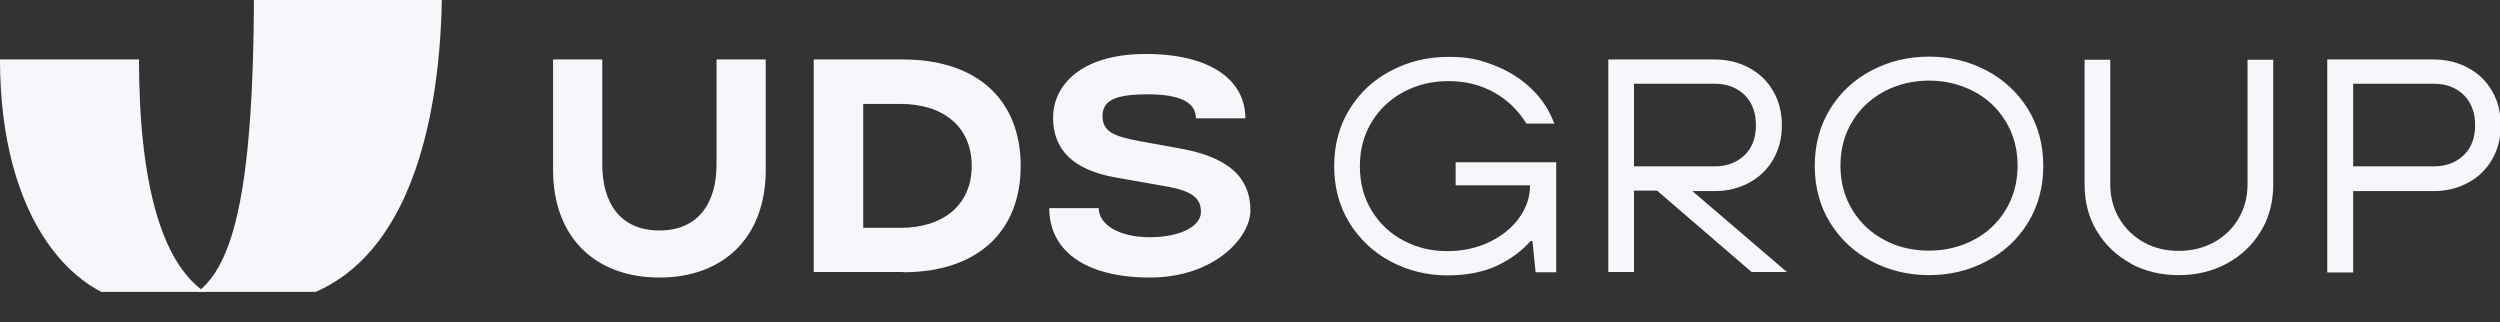 <svg width="985" height="127" viewBox="0 0 985 127" fill="none" xmlns="http://www.w3.org/2000/svg">
<rect x="0" y="0" width="985" height="127" fill="#333333" stroke="none"/>
<g clip-path="url(#clip0_2763_31167)">
<g clip-path="url(#clip1_2763_31167)">
<path d="M355.899 107.267C384.84 107.267 402.148 91.467 402.148 65.355C402.148 39.242 384.84 23.442 355.899 23.442L320.621 23.442L320.621 107.173L355.899 107.173V107.267ZM354.859 40.945C371.505 40.945 382.854 49.838 382.854 65.355C382.854 80.871 371.505 89.764 354.859 89.764L340.104 89.764L340.104 40.945L354.859 40.945ZM217.909 66.868L217.909 23.442L237.298 23.442L237.298 64.787C237.298 80.114 244.486 90.805 259.807 90.805C275.129 90.805 282.317 80.019 282.317 64.787L282.317 23.442L301.706 23.442L301.706 66.868C301.706 93.832 284.776 109.349 259.807 109.349C234.839 109.349 217.909 93.832 217.909 66.868ZM439.412 69.896C422.482 66.868 414.916 58.732 414.916 46.338C414.916 33.944 425.509 21.266 451.423 21.266C477.338 21.266 490.673 31.767 490.673 46.621L471.19 46.621C471.19 40.472 465.326 37.16 452.18 37.16C439.034 37.16 434.399 39.715 434.399 45.77C434.399 51.825 438.844 53.717 448.964 55.609L465.705 58.637C487.079 62.611 492.66 72.356 492.66 82.952C492.66 93.549 478.473 109.349 453.031 109.349C427.59 109.349 413.403 98.752 413.403 82.006L432.886 82.006C432.886 88.061 440.169 93.454 453.031 93.454C465.894 93.454 473.176 88.724 473.176 83.52C473.176 78.316 470.15 75.289 459.273 73.397L439.412 69.896ZM573.713 63.935L613.153 63.935L613.153 107.267L605.019 107.267L603.789 94.968H603.033C599.723 98.752 595.466 101.969 589.981 104.618C584.59 107.173 577.969 108.497 570.214 108.497C562.459 108.497 554.892 106.7 548.083 103.104C541.273 99.509 535.787 94.4 531.721 87.872C527.654 81.249 525.668 73.775 525.668 65.449C525.668 57.123 527.654 49.649 531.721 43.026C535.787 36.404 541.273 31.389 548.177 27.794C555.082 24.199 562.553 22.401 570.687 22.401C578.821 22.401 582.982 23.536 588.657 25.712C594.332 27.888 599.25 31.011 603.411 34.984C607.572 38.958 610.504 43.594 612.396 48.703L601.425 48.703C598.115 43.405 593.859 39.242 588.468 36.309C583.171 33.376 577.213 31.957 570.687 31.957C564.161 31.957 558.486 33.376 553.19 36.12C547.893 38.958 543.637 42.837 540.516 47.946C537.395 53.055 535.787 58.826 535.787 65.449C535.787 72.072 537.301 77.843 540.422 82.952C543.543 88.061 547.704 92.035 553.001 94.779C558.297 97.617 563.972 98.942 570.214 98.942C576.456 98.942 581.847 97.712 586.86 95.346C591.778 92.981 595.75 89.764 598.588 85.79C601.425 81.817 602.844 77.559 602.844 73.018L573.524 73.018V64.03L573.713 63.935ZM666.59 75.1L704.043 107.173L690.14 107.173L652.876 75.1L643.796 75.1L643.796 107.173L633.676 107.173L633.676 23.442L675.669 23.442C680.682 23.442 685.222 24.577 689.194 26.753C693.261 28.929 696.382 31.957 698.652 35.93C700.922 39.809 702.057 44.256 702.057 49.365C702.057 54.474 700.922 58.826 698.652 62.8C696.382 66.679 693.261 69.801 689.194 71.977C685.127 74.153 680.682 75.289 675.669 75.289L666.684 75.289L666.59 75.1ZM643.796 65.544L675.575 65.544C680.398 65.544 684.37 64.03 687.397 61.097C690.423 58.164 691.842 54.19 691.842 49.271C691.842 44.351 690.329 40.377 687.397 37.444C684.37 34.511 680.493 32.997 675.575 32.997L643.796 32.997L643.796 65.544ZM737.523 103.01C730.619 99.415 725.134 94.306 721.067 87.777C717 81.155 715.014 73.68 715.014 65.355C715.014 57.029 717 49.554 721.067 42.932C725.134 36.309 730.619 31.294 737.523 27.699C744.428 24.104 751.899 22.306 760.033 22.306C768.167 22.306 775.639 24.104 782.543 27.699C789.447 31.294 794.933 36.403 799 42.932C803.066 49.554 805.053 57.029 805.053 65.355C805.053 73.68 803.066 81.155 799 87.777C794.933 94.4 789.447 99.415 782.543 103.01C775.639 106.605 768.167 108.403 760.033 108.403C751.899 108.403 744.428 106.605 737.523 103.01ZM777.53 94.589C782.827 91.846 787.083 87.872 790.204 82.763C793.325 77.654 794.933 71.883 794.933 65.26C794.933 58.637 793.325 52.866 790.204 47.757C787.083 42.648 782.827 38.674 777.53 35.93C772.234 33.187 766.37 31.767 760.033 31.767C753.696 31.767 747.833 33.187 742.536 35.93C737.24 38.769 732.984 42.648 729.863 47.757C726.742 52.866 725.134 58.637 725.134 65.26C725.134 71.883 726.742 77.654 729.863 82.763C732.984 87.872 737.24 91.846 742.536 94.589C747.833 97.428 753.696 98.752 760.033 98.752C766.37 98.752 772.234 97.333 777.53 94.589ZM839.668 103.861C833.994 100.834 829.548 96.576 826.238 91.183C822.928 85.79 821.32 79.546 821.32 72.545L821.32 23.536L831.44 23.536L831.44 72.545C831.44 77.654 832.669 82.195 835.034 86.169C837.398 90.143 840.709 93.265 844.776 95.535C848.842 97.806 853.477 98.847 858.489 98.847C863.502 98.847 868.042 97.712 872.203 95.535C876.27 93.265 879.58 90.237 881.945 86.169C884.309 82.195 885.539 77.654 885.539 72.545L885.539 23.536L895.659 23.536L895.659 72.545C895.659 79.546 894.051 85.79 890.741 91.183C887.43 96.576 882.985 100.834 877.311 103.861C871.636 106.889 865.394 108.403 858.395 108.403C851.396 108.403 845.154 106.889 839.479 103.861H839.668ZM916.939 107.173L916.939 23.442L958.932 23.442C963.944 23.442 968.484 24.577 972.457 26.753C976.523 28.929 979.645 31.957 981.914 35.93C984.184 39.809 985.319 44.256 985.319 49.365C985.319 54.474 984.184 58.826 981.914 62.8C979.645 66.679 976.523 69.801 972.457 71.977C968.39 74.153 963.944 75.289 958.932 75.289L927.153 75.289L927.153 107.362L917.034 107.362L916.939 107.173ZM958.932 65.544C963.755 65.544 967.728 64.03 970.754 61.097C973.781 58.164 975.199 54.19 975.199 49.271C975.199 44.351 973.686 40.377 970.754 37.444C967.728 34.511 963.85 32.997 958.932 32.997L927.153 32.997L927.153 65.544L958.932 65.544Z" fill="#F5F7FA"/>
<path d="M97.794 120.228L60.436 120.228C87.201 120.228 100.064 96.954 100.064 -5.227L174.119 -5.227C174.119 46.053 161.351 120.228 97.794 120.228Z" fill="#F5F7FA"/>
<path d="M54.666 23.441L0 23.441C0 86.642 29.414 120.134 60.436 120.134L97.794 120.134C62.989 120.134 54.761 69.706 54.761 23.441H54.666Z" fill="#F5F7FA"/>
</g>
</g>
<defs>
<clipPath id="clip0_2763_31167">
<rect width="985" height="127" fill="white"/>
</clipPath>
<clipPath id="clip1_2763_31167">
<rect width="985" height="115" fill="white"/>
</clipPath>
</defs>
</svg>
